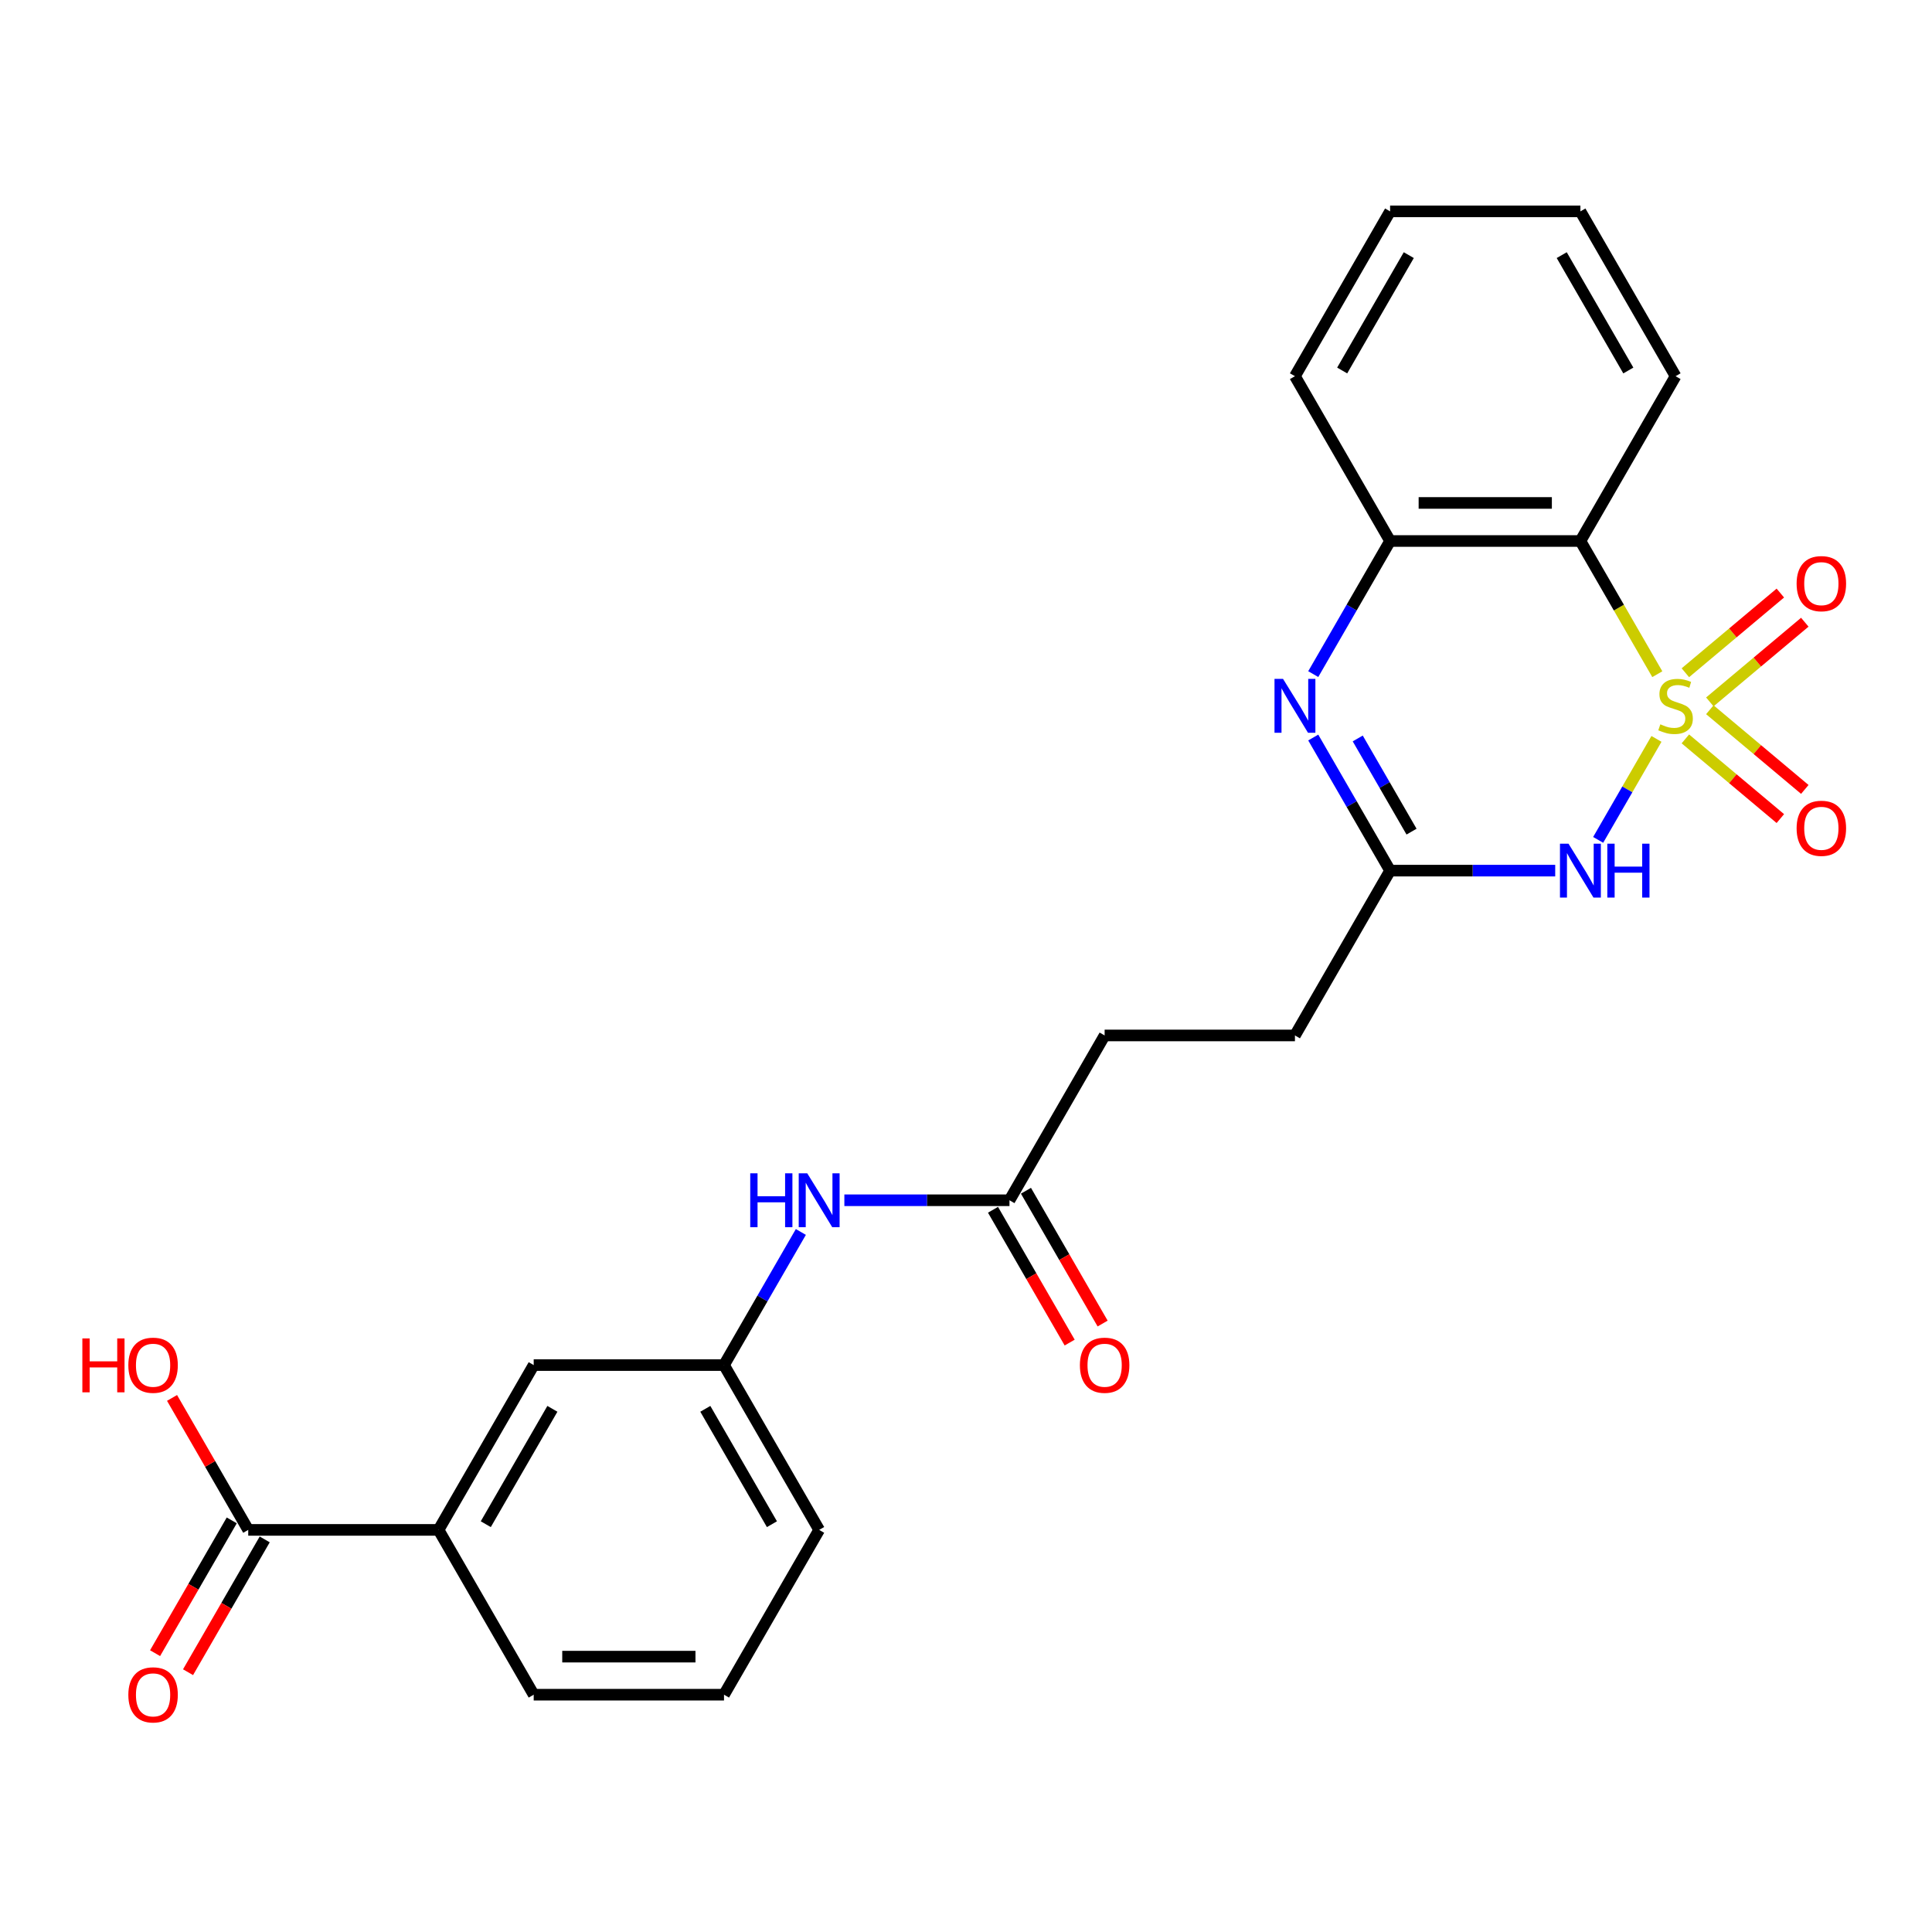 <?xml version='1.0' encoding='iso-8859-1'?>
<svg version='1.1' baseProfile='full'
              xmlns='http://www.w3.org/2000/svg'
                      xmlns:rdkit='http://www.rdkit.org/xml'
                      xmlns:xlink='http://www.w3.org/1999/xlink'
                  xml:space='preserve'
width='1000px' height='1000px' viewBox='0 0 1000 1000'>
<!-- END OF HEADER -->
<rect style='opacity:1.0;fill:#FFFFFF;stroke:none' width='1000' height='1000' x='0' y='0'> </rect>
<path class='bond-0' d='M 857.385,382.451 L 842.296,408.586' style='fill:none;fill-rule:evenodd;stroke:#CCCC00;stroke-width:6px;stroke-linecap:butt;stroke-linejoin:miter;stroke-opacity:1' />
<path class='bond-0' d='M 842.296,408.586 L 827.207,434.721' style='fill:none;fill-rule:evenodd;stroke:#0000FF;stroke-width:6px;stroke-linecap:butt;stroke-linejoin:miter;stroke-opacity:1' />
<path class='bond-1' d='M 857.818,348.959 L 837.918,314.491' style='fill:none;fill-rule:evenodd;stroke:#CCCC00;stroke-width:6px;stroke-linecap:butt;stroke-linejoin:miter;stroke-opacity:1' />
<path class='bond-1' d='M 837.918,314.491 L 818.017,280.023' style='fill:none;fill-rule:evenodd;stroke:#000000;stroke-width:6px;stroke-linecap:butt;stroke-linejoin:miter;stroke-opacity:1' />
<path class='bond-5' d='M 885.008,363.305 L 909.586,342.681' style='fill:none;fill-rule:evenodd;stroke:#CCCC00;stroke-width:6px;stroke-linecap:butt;stroke-linejoin:miter;stroke-opacity:1' />
<path class='bond-5' d='M 909.586,342.681 L 934.164,322.058' style='fill:none;fill-rule:evenodd;stroke:#FF0000;stroke-width:6px;stroke-linecap:butt;stroke-linejoin:miter;stroke-opacity:1' />
<path class='bond-5' d='M 872.345,348.213 L 896.923,327.59' style='fill:none;fill-rule:evenodd;stroke:#CCCC00;stroke-width:6px;stroke-linecap:butt;stroke-linejoin:miter;stroke-opacity:1' />
<path class='bond-5' d='M 896.923,327.59 L 921.501,306.966' style='fill:none;fill-rule:evenodd;stroke:#FF0000;stroke-width:6px;stroke-linecap:butt;stroke-linejoin:miter;stroke-opacity:1' />
<path class='bond-6' d='M 872.345,382.448 L 896.923,403.071' style='fill:none;fill-rule:evenodd;stroke:#CCCC00;stroke-width:6px;stroke-linecap:butt;stroke-linejoin:miter;stroke-opacity:1' />
<path class='bond-6' d='M 896.923,403.071 L 921.501,423.695' style='fill:none;fill-rule:evenodd;stroke:#FF0000;stroke-width:6px;stroke-linecap:butt;stroke-linejoin:miter;stroke-opacity:1' />
<path class='bond-6' d='M 885.008,367.356 L 909.586,387.979' style='fill:none;fill-rule:evenodd;stroke:#CCCC00;stroke-width:6px;stroke-linecap:butt;stroke-linejoin:miter;stroke-opacity:1' />
<path class='bond-6' d='M 909.586,387.979 L 934.164,408.603' style='fill:none;fill-rule:evenodd;stroke:#FF0000;stroke-width:6px;stroke-linecap:butt;stroke-linejoin:miter;stroke-opacity:1' />
<path class='bond-3' d='M 804.975,450.638 L 762.244,450.638' style='fill:none;fill-rule:evenodd;stroke:#0000FF;stroke-width:6px;stroke-linecap:butt;stroke-linejoin:miter;stroke-opacity:1' />
<path class='bond-3' d='M 762.244,450.638 L 719.513,450.638' style='fill:none;fill-rule:evenodd;stroke:#000000;stroke-width:6px;stroke-linecap:butt;stroke-linejoin:miter;stroke-opacity:1' />
<path class='bond-4' d='M 818.017,280.023 L 719.513,280.023' style='fill:none;fill-rule:evenodd;stroke:#000000;stroke-width:6px;stroke-linecap:butt;stroke-linejoin:miter;stroke-opacity:1' />
<path class='bond-4' d='M 803.242,260.322 L 734.288,260.322' style='fill:none;fill-rule:evenodd;stroke:#000000;stroke-width:6px;stroke-linecap:butt;stroke-linejoin:miter;stroke-opacity:1' />
<path class='bond-18' d='M 818.017,280.023 L 867.27,194.715' style='fill:none;fill-rule:evenodd;stroke:#000000;stroke-width:6px;stroke-linecap:butt;stroke-linejoin:miter;stroke-opacity:1' />
<path class='bond-2' d='M 679.735,348.92 L 699.624,314.471' style='fill:none;fill-rule:evenodd;stroke:#0000FF;stroke-width:6px;stroke-linecap:butt;stroke-linejoin:miter;stroke-opacity:1' />
<path class='bond-2' d='M 699.624,314.471 L 719.513,280.023' style='fill:none;fill-rule:evenodd;stroke:#000000;stroke-width:6px;stroke-linecap:butt;stroke-linejoin:miter;stroke-opacity:1' />
<path class='bond-25' d='M 679.735,381.741 L 699.624,416.19' style='fill:none;fill-rule:evenodd;stroke:#0000FF;stroke-width:6px;stroke-linecap:butt;stroke-linejoin:miter;stroke-opacity:1' />
<path class='bond-25' d='M 699.624,416.19 L 719.513,450.638' style='fill:none;fill-rule:evenodd;stroke:#000000;stroke-width:6px;stroke-linecap:butt;stroke-linejoin:miter;stroke-opacity:1' />
<path class='bond-25' d='M 702.763,382.225 L 716.685,406.339' style='fill:none;fill-rule:evenodd;stroke:#0000FF;stroke-width:6px;stroke-linecap:butt;stroke-linejoin:miter;stroke-opacity:1' />
<path class='bond-25' d='M 716.685,406.339 L 730.608,430.453' style='fill:none;fill-rule:evenodd;stroke:#000000;stroke-width:6px;stroke-linecap:butt;stroke-linejoin:miter;stroke-opacity:1' />
<path class='bond-15' d='M 719.513,450.638 L 670.26,535.945' style='fill:none;fill-rule:evenodd;stroke:#000000;stroke-width:6px;stroke-linecap:butt;stroke-linejoin:miter;stroke-opacity:1' />
<path class='bond-19' d='M 719.513,280.023 L 670.26,194.715' style='fill:none;fill-rule:evenodd;stroke:#000000;stroke-width:6px;stroke-linecap:butt;stroke-linejoin:miter;stroke-opacity:1' />
<path class='bond-7' d='M 128.485,791.868 L 226.989,791.868' style='fill:none;fill-rule:evenodd;stroke:#000000;stroke-width:6px;stroke-linecap:butt;stroke-linejoin:miter;stroke-opacity:1' />
<path class='bond-13' d='M 119.954,786.943 L 100.111,821.312' style='fill:none;fill-rule:evenodd;stroke:#000000;stroke-width:6px;stroke-linecap:butt;stroke-linejoin:miter;stroke-opacity:1' />
<path class='bond-13' d='M 100.111,821.312 L 80.267,855.682' style='fill:none;fill-rule:evenodd;stroke:#FF0000;stroke-width:6px;stroke-linecap:butt;stroke-linejoin:miter;stroke-opacity:1' />
<path class='bond-13' d='M 137.015,796.793 L 117.172,831.163' style='fill:none;fill-rule:evenodd;stroke:#000000;stroke-width:6px;stroke-linecap:butt;stroke-linejoin:miter;stroke-opacity:1' />
<path class='bond-13' d='M 117.172,831.163 L 97.329,865.532' style='fill:none;fill-rule:evenodd;stroke:#FF0000;stroke-width:6px;stroke-linecap:butt;stroke-linejoin:miter;stroke-opacity:1' />
<path class='bond-17' d='M 128.485,791.868 L 108.767,757.715' style='fill:none;fill-rule:evenodd;stroke:#000000;stroke-width:6px;stroke-linecap:butt;stroke-linejoin:miter;stroke-opacity:1' />
<path class='bond-17' d='M 108.767,757.715 L 89.048,723.562' style='fill:none;fill-rule:evenodd;stroke:#FF0000;stroke-width:6px;stroke-linecap:butt;stroke-linejoin:miter;stroke-opacity:1' />
<path class='bond-8' d='M 226.989,791.868 L 276.242,706.561' style='fill:none;fill-rule:evenodd;stroke:#000000;stroke-width:6px;stroke-linecap:butt;stroke-linejoin:miter;stroke-opacity:1' />
<path class='bond-8' d='M 251.439,788.922 L 285.915,729.207' style='fill:none;fill-rule:evenodd;stroke:#000000;stroke-width:6px;stroke-linecap:butt;stroke-linejoin:miter;stroke-opacity:1' />
<path class='bond-27' d='M 226.989,791.868 L 276.242,877.176' style='fill:none;fill-rule:evenodd;stroke:#000000;stroke-width:6px;stroke-linecap:butt;stroke-linejoin:miter;stroke-opacity:1' />
<path class='bond-9' d='M 522.503,621.253 L 571.756,535.945' style='fill:none;fill-rule:evenodd;stroke:#000000;stroke-width:6px;stroke-linecap:butt;stroke-linejoin:miter;stroke-opacity:1' />
<path class='bond-10' d='M 522.503,621.253 L 479.772,621.253' style='fill:none;fill-rule:evenodd;stroke:#000000;stroke-width:6px;stroke-linecap:butt;stroke-linejoin:miter;stroke-opacity:1' />
<path class='bond-10' d='M 479.772,621.253 L 437.041,621.253' style='fill:none;fill-rule:evenodd;stroke:#0000FF;stroke-width:6px;stroke-linecap:butt;stroke-linejoin:miter;stroke-opacity:1' />
<path class='bond-14' d='M 513.973,626.178 L 533.816,660.548' style='fill:none;fill-rule:evenodd;stroke:#000000;stroke-width:6px;stroke-linecap:butt;stroke-linejoin:miter;stroke-opacity:1' />
<path class='bond-14' d='M 533.816,660.548 L 553.659,694.917' style='fill:none;fill-rule:evenodd;stroke:#FF0000;stroke-width:6px;stroke-linecap:butt;stroke-linejoin:miter;stroke-opacity:1' />
<path class='bond-14' d='M 531.034,616.328 L 550.877,650.697' style='fill:none;fill-rule:evenodd;stroke:#000000;stroke-width:6px;stroke-linecap:butt;stroke-linejoin:miter;stroke-opacity:1' />
<path class='bond-14' d='M 550.877,650.697 L 570.721,685.067' style='fill:none;fill-rule:evenodd;stroke:#FF0000;stroke-width:6px;stroke-linecap:butt;stroke-linejoin:miter;stroke-opacity:1' />
<path class='bond-12' d='M 414.524,637.664 L 394.635,672.112' style='fill:none;fill-rule:evenodd;stroke:#0000FF;stroke-width:6px;stroke-linecap:butt;stroke-linejoin:miter;stroke-opacity:1' />
<path class='bond-12' d='M 394.635,672.112 L 374.746,706.561' style='fill:none;fill-rule:evenodd;stroke:#000000;stroke-width:6px;stroke-linecap:butt;stroke-linejoin:miter;stroke-opacity:1' />
<path class='bond-11' d='M 276.242,706.561 L 374.746,706.561' style='fill:none;fill-rule:evenodd;stroke:#000000;stroke-width:6px;stroke-linecap:butt;stroke-linejoin:miter;stroke-opacity:1' />
<path class='bond-22' d='M 374.746,706.561 L 423.999,791.868' style='fill:none;fill-rule:evenodd;stroke:#000000;stroke-width:6px;stroke-linecap:butt;stroke-linejoin:miter;stroke-opacity:1' />
<path class='bond-22' d='M 365.073,729.207 L 399.549,788.922' style='fill:none;fill-rule:evenodd;stroke:#000000;stroke-width:6px;stroke-linecap:butt;stroke-linejoin:miter;stroke-opacity:1' />
<path class='bond-16' d='M 670.26,535.945 L 571.756,535.945' style='fill:none;fill-rule:evenodd;stroke:#000000;stroke-width:6px;stroke-linecap:butt;stroke-linejoin:miter;stroke-opacity:1' />
<path class='bond-23' d='M 867.27,194.715 L 818.017,109.408' style='fill:none;fill-rule:evenodd;stroke:#000000;stroke-width:6px;stroke-linecap:butt;stroke-linejoin:miter;stroke-opacity:1' />
<path class='bond-23' d='M 842.82,191.77 L 808.344,132.054' style='fill:none;fill-rule:evenodd;stroke:#000000;stroke-width:6px;stroke-linecap:butt;stroke-linejoin:miter;stroke-opacity:1' />
<path class='bond-26' d='M 670.26,194.715 L 719.513,109.408' style='fill:none;fill-rule:evenodd;stroke:#000000;stroke-width:6px;stroke-linecap:butt;stroke-linejoin:miter;stroke-opacity:1' />
<path class='bond-26' d='M 694.71,191.77 L 729.186,132.054' style='fill:none;fill-rule:evenodd;stroke:#000000;stroke-width:6px;stroke-linecap:butt;stroke-linejoin:miter;stroke-opacity:1' />
<path class='bond-20' d='M 276.242,877.176 L 374.746,877.176' style='fill:none;fill-rule:evenodd;stroke:#000000;stroke-width:6px;stroke-linecap:butt;stroke-linejoin:miter;stroke-opacity:1' />
<path class='bond-20' d='M 291.017,857.475 L 359.971,857.475' style='fill:none;fill-rule:evenodd;stroke:#000000;stroke-width:6px;stroke-linecap:butt;stroke-linejoin:miter;stroke-opacity:1' />
<path class='bond-21' d='M 374.746,877.176 L 423.999,791.868' style='fill:none;fill-rule:evenodd;stroke:#000000;stroke-width:6px;stroke-linecap:butt;stroke-linejoin:miter;stroke-opacity:1' />
<path class='bond-24' d='M 818.017,109.408 L 719.513,109.408' style='fill:none;fill-rule:evenodd;stroke:#000000;stroke-width:6px;stroke-linecap:butt;stroke-linejoin:miter;stroke-opacity:1' />
<path  class='atom-0' d='M 859.389 374.905
Q 859.705 375.023, 861.005 375.575
Q 862.305 376.127, 863.724 376.481
Q 865.181 376.796, 866.6 376.796
Q 869.24 376.796, 870.776 375.535
Q 872.313 374.235, 872.313 371.989
Q 872.313 370.453, 871.525 369.507
Q 870.776 368.561, 869.594 368.049
Q 868.412 367.537, 866.442 366.946
Q 863.96 366.197, 862.463 365.488
Q 861.005 364.779, 859.941 363.281
Q 858.917 361.784, 858.917 359.263
Q 858.917 355.756, 861.281 353.589
Q 863.684 351.422, 868.412 351.422
Q 871.643 351.422, 875.308 352.958
L 874.401 355.992
Q 871.052 354.613, 868.531 354.613
Q 865.812 354.613, 864.315 355.756
Q 862.817 356.859, 862.857 358.79
Q 862.857 360.287, 863.605 361.193
Q 864.393 362.099, 865.497 362.612
Q 866.639 363.124, 868.531 363.715
Q 871.052 364.503, 872.55 365.291
Q 874.047 366.079, 875.111 367.695
Q 876.214 369.271, 876.214 371.989
Q 876.214 375.851, 873.613 377.939
Q 871.052 379.988, 866.758 379.988
Q 864.275 379.988, 862.384 379.436
Q 860.532 378.924, 858.326 378.018
L 859.389 374.905
' fill='#CCCC00'/>
<path  class='atom-1' d='M 811.851 436.69
L 820.992 451.465
Q 821.898 452.923, 823.356 455.563
Q 824.814 458.203, 824.893 458.361
L 824.893 436.69
L 828.597 436.69
L 828.597 464.586
L 824.775 464.586
L 814.964 448.431
Q 813.821 446.54, 812.6 444.373
Q 811.418 442.206, 811.063 441.536
L 811.063 464.586
L 807.438 464.586
L 807.438 436.69
L 811.851 436.69
' fill='#0000FF'/>
<path  class='atom-1' d='M 831.946 436.69
L 835.729 436.69
L 835.729 448.55
L 849.992 448.55
L 849.992 436.69
L 853.775 436.69
L 853.775 464.586
L 849.992 464.586
L 849.992 451.702
L 835.729 451.702
L 835.729 464.586
L 831.946 464.586
L 831.946 436.69
' fill='#0000FF'/>
<path  class='atom-3' d='M 664.094 351.382
L 673.235 366.158
Q 674.141 367.616, 675.599 370.256
Q 677.057 372.896, 677.136 373.053
L 677.136 351.382
L 680.84 351.382
L 680.84 379.279
L 677.018 379.279
L 667.207 363.124
Q 666.064 361.233, 664.843 359.065
Q 663.661 356.898, 663.306 356.229
L 663.306 379.279
L 659.681 379.279
L 659.681 351.382
L 664.094 351.382
' fill='#0000FF'/>
<path  class='atom-6' d='M 929.923 302.092
Q 929.923 295.393, 933.233 291.65
Q 936.543 287.907, 942.729 287.907
Q 948.915 287.907, 952.225 291.65
Q 955.534 295.393, 955.534 302.092
Q 955.534 308.869, 952.185 312.73
Q 948.836 316.552, 942.729 316.552
Q 936.582 316.552, 933.233 312.73
Q 929.923 308.908, 929.923 302.092
M 942.729 313.4
Q 946.984 313.4, 949.269 310.563
Q 951.594 307.687, 951.594 302.092
Q 951.594 296.615, 949.269 293.857
Q 946.984 291.059, 942.729 291.059
Q 938.473 291.059, 936.149 293.817
Q 933.863 296.575, 933.863 302.092
Q 933.863 307.726, 936.149 310.563
Q 938.473 313.4, 942.729 313.4
' fill='#FF0000'/>
<path  class='atom-7' d='M 929.923 428.727
Q 929.923 422.028, 933.233 418.285
Q 936.543 414.542, 942.729 414.542
Q 948.915 414.542, 952.225 418.285
Q 955.534 422.028, 955.534 428.727
Q 955.534 435.504, 952.185 439.365
Q 948.836 443.187, 942.729 443.187
Q 936.582 443.187, 933.233 439.365
Q 929.923 435.543, 929.923 428.727
M 942.729 440.035
Q 946.984 440.035, 949.269 437.198
Q 951.594 434.322, 951.594 428.727
Q 951.594 423.25, 949.269 420.492
Q 946.984 417.694, 942.729 417.694
Q 938.473 417.694, 936.149 420.452
Q 933.863 423.211, 933.863 428.727
Q 933.863 434.361, 936.149 437.198
Q 938.473 440.035, 942.729 440.035
' fill='#FF0000'/>
<path  class='atom-11' d='M 388.32 607.305
L 392.103 607.305
L 392.103 619.165
L 406.366 619.165
L 406.366 607.305
L 410.149 607.305
L 410.149 635.201
L 406.366 635.201
L 406.366 622.317
L 392.103 622.317
L 392.103 635.201
L 388.32 635.201
L 388.32 607.305
' fill='#0000FF'/>
<path  class='atom-11' d='M 417.832 607.305
L 426.974 622.08
Q 427.88 623.538, 429.338 626.178
Q 430.796 628.818, 430.874 628.976
L 430.874 607.305
L 434.578 607.305
L 434.578 635.201
L 430.756 635.201
L 420.945 619.047
Q 419.802 617.155, 418.581 614.988
Q 417.399 612.821, 417.044 612.151
L 417.044 635.201
L 413.419 635.201
L 413.419 607.305
L 417.832 607.305
' fill='#0000FF'/>
<path  class='atom-14' d='M 66.427 877.254
Q 66.427 870.556, 69.737 866.813
Q 73.046 863.07, 79.232 863.07
Q 85.418 863.07, 88.728 866.813
Q 92.038 870.556, 92.038 877.254
Q 92.038 884.032, 88.689 887.893
Q 85.34 891.715, 79.232 891.715
Q 73.086 891.715, 69.737 887.893
Q 66.427 884.071, 66.427 877.254
M 79.232 888.563
Q 83.488 888.563, 85.773 885.726
Q 88.098 882.85, 88.098 877.254
Q 88.098 871.778, 85.773 869.02
Q 83.488 866.222, 79.232 866.222
Q 74.977 866.222, 72.652 868.98
Q 70.367 871.738, 70.367 877.254
Q 70.367 882.889, 72.652 885.726
Q 74.977 888.563, 79.232 888.563
' fill='#FF0000'/>
<path  class='atom-15' d='M 558.95 706.639
Q 558.95 699.941, 562.26 696.198
Q 565.57 692.455, 571.756 692.455
Q 577.942 692.455, 581.252 696.198
Q 584.561 699.941, 584.561 706.639
Q 584.561 713.417, 581.212 717.278
Q 577.863 721.1, 571.756 721.1
Q 565.609 721.1, 562.26 717.278
Q 558.95 713.456, 558.95 706.639
M 571.756 717.948
Q 576.011 717.948, 578.296 715.111
Q 580.621 712.234, 580.621 706.639
Q 580.621 701.163, 578.296 698.404
Q 576.011 695.607, 571.756 695.607
Q 567.5 695.607, 565.176 698.365
Q 562.89 701.123, 562.89 706.639
Q 562.89 712.274, 565.176 715.111
Q 567.5 717.948, 571.756 717.948
' fill='#FF0000'/>
<path  class='atom-18' d='M 42.628 692.77
L 46.411 692.77
L 46.411 704.63
L 60.674 704.63
L 60.674 692.77
L 64.457 692.77
L 64.457 720.666
L 60.674 720.666
L 60.674 707.782
L 46.411 707.782
L 46.411 720.666
L 42.628 720.666
L 42.628 692.77
' fill='#FF0000'/>
<path  class='atom-18' d='M 66.427 706.639
Q 66.427 699.941, 69.737 696.198
Q 73.046 692.455, 79.232 692.455
Q 85.418 692.455, 88.728 696.198
Q 92.038 699.941, 92.038 706.639
Q 92.038 713.417, 88.689 717.278
Q 85.34 721.1, 79.232 721.1
Q 73.086 721.1, 69.737 717.278
Q 66.427 713.456, 66.427 706.639
M 79.232 717.948
Q 83.488 717.948, 85.773 715.111
Q 88.098 712.234, 88.098 706.639
Q 88.098 701.163, 85.773 698.404
Q 83.488 695.607, 79.232 695.607
Q 74.977 695.607, 72.652 698.365
Q 70.367 701.123, 70.367 706.639
Q 70.367 712.274, 72.652 715.111
Q 74.977 717.948, 79.232 717.948
' fill='#FF0000'/>
</svg>
